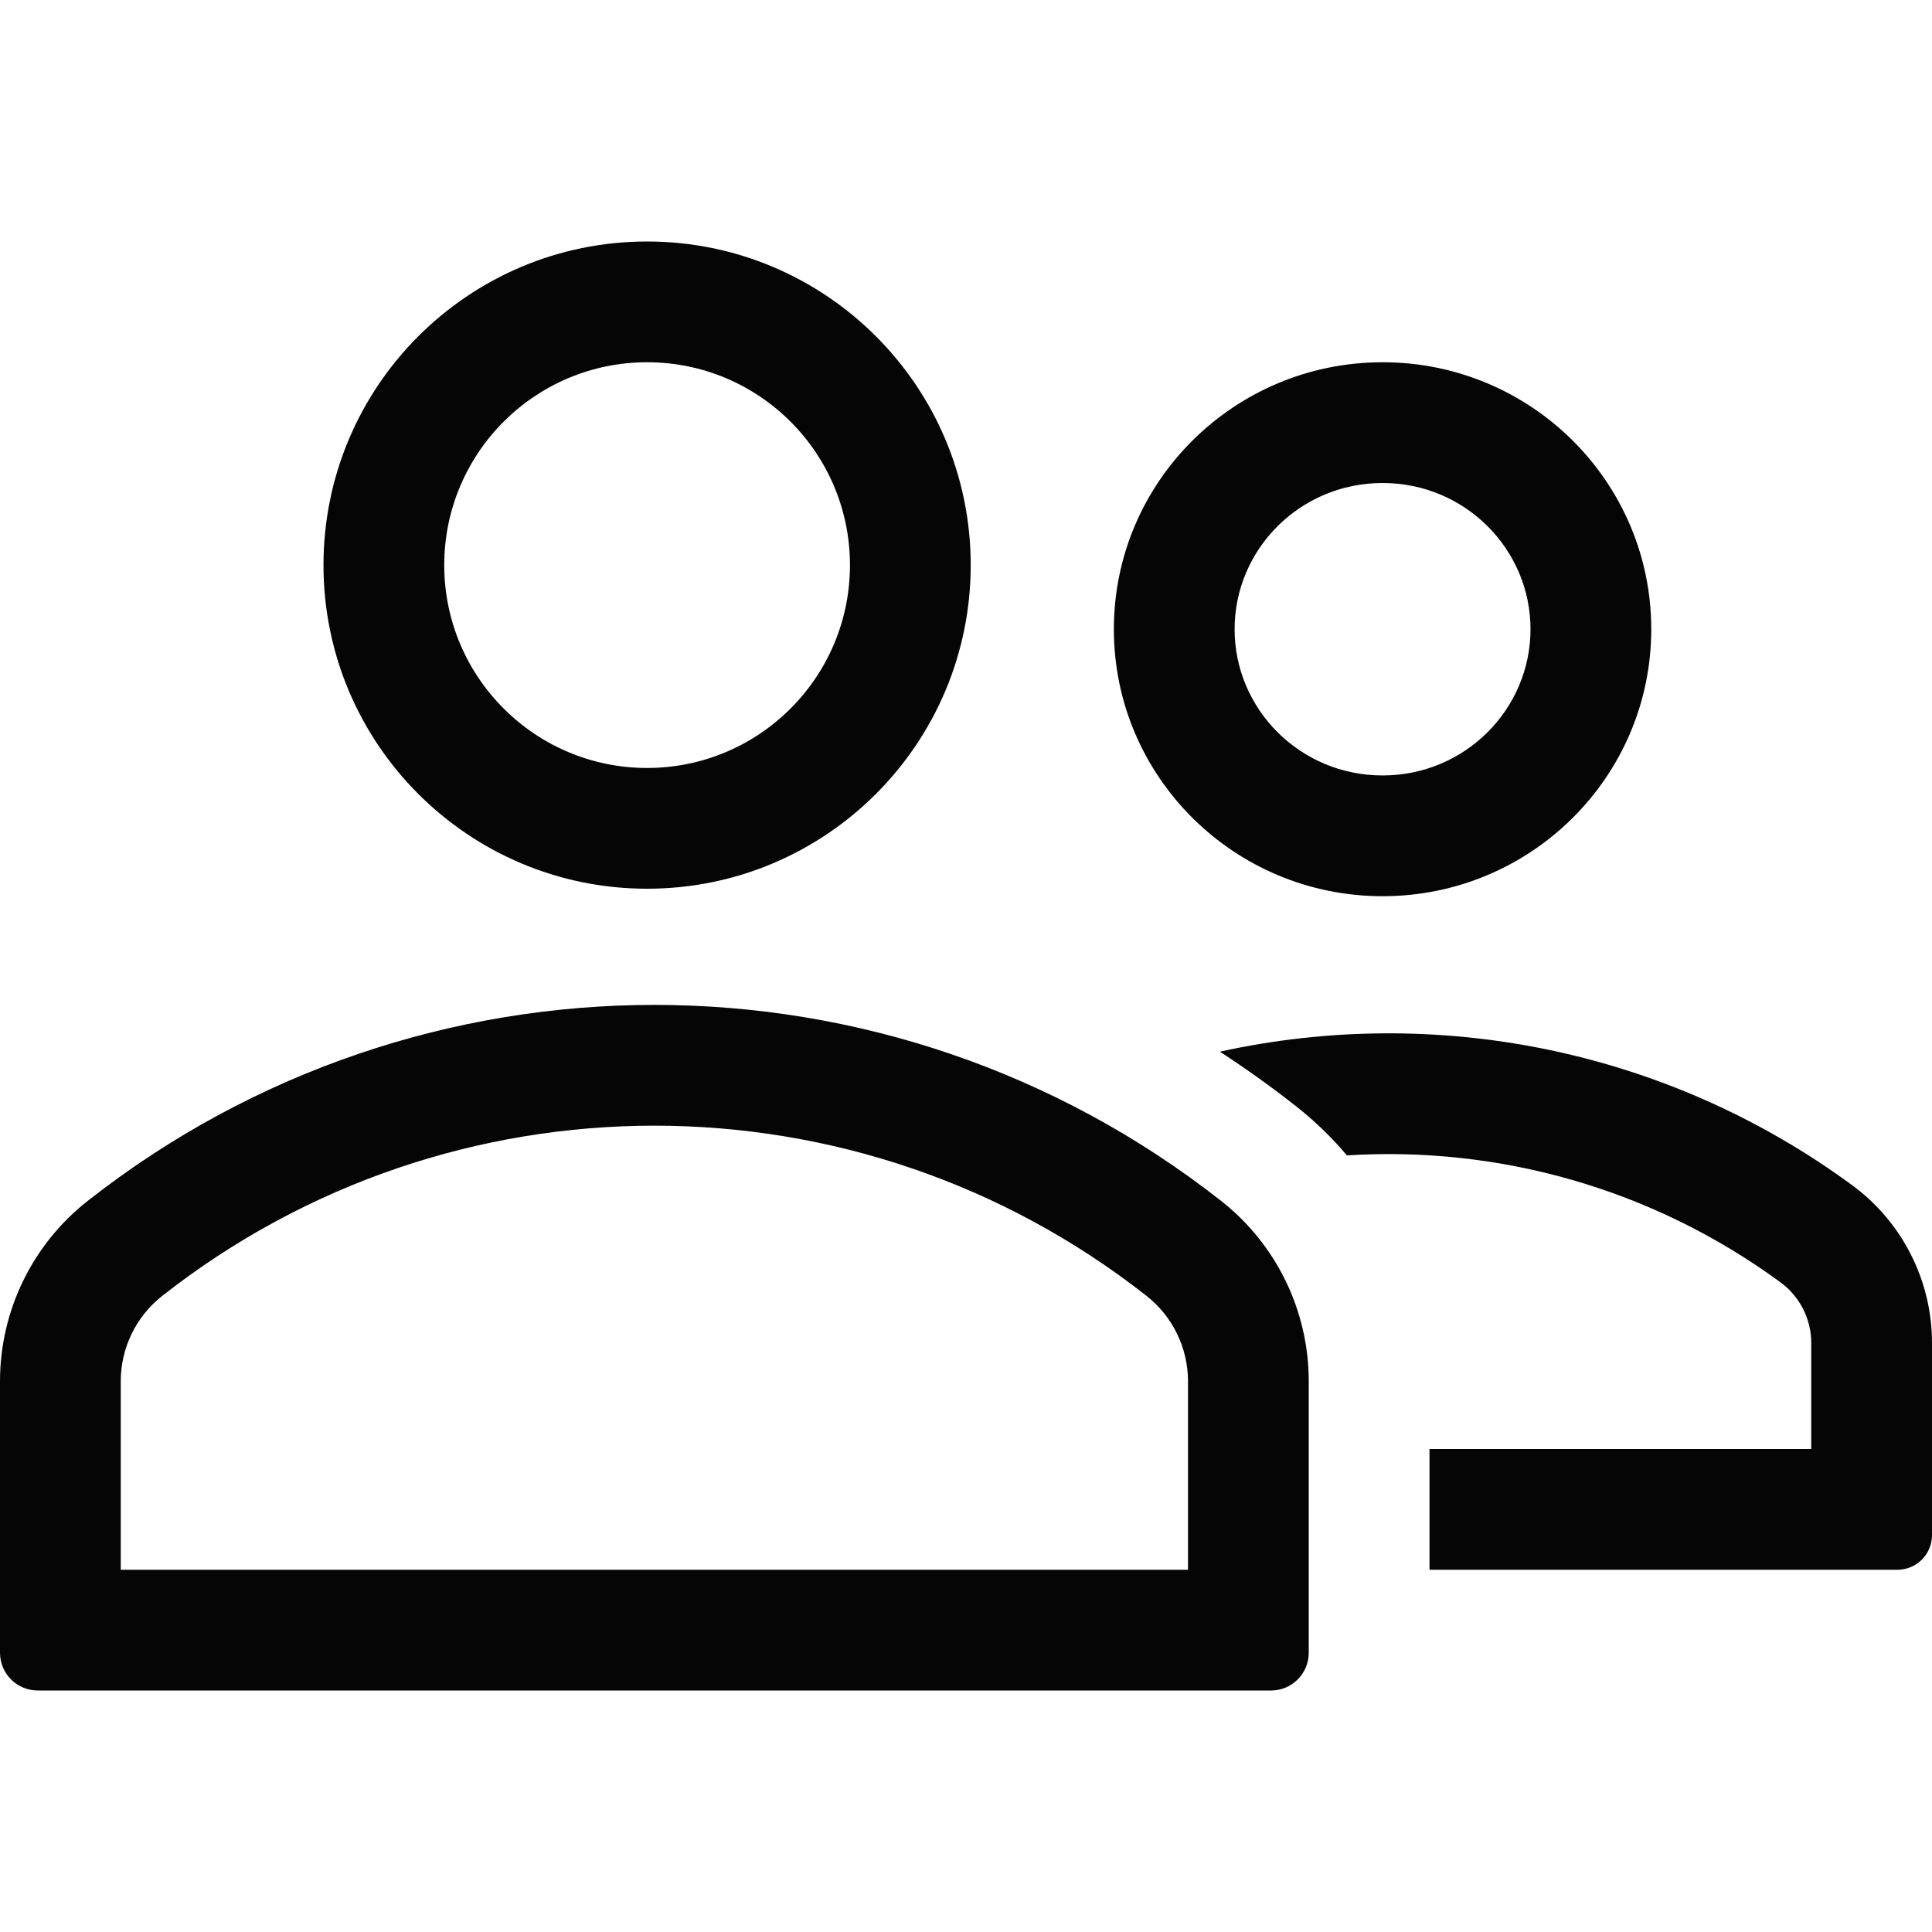 <svg width="32" height="32" viewBox="0 0 32 32" fill="none" xmlns="http://www.w3.org/2000/svg">
<path d="M23.677 26H31.427C31.744 26 32 25.743 32 25.427V22.244C32 21.21 31.508 20.239 30.674 19.628C27.596 17.37 23.771 16.634 20.205 17.419C20.634 17.698 21.053 17.998 21.462 18.319C21.774 18.564 22.058 18.839 22.309 19.137C24.816 18.979 27.364 19.68 29.491 21.24C29.811 21.475 30 21.847 30 22.244V24H23.677V26Z" fill="#050505"/>
<path fill-rule="evenodd" clip-rule="evenodd" d="M19.677 26H2V22.878C2 22.326 2.253 21.805 2.687 21.464C7.472 17.705 14.206 17.705 18.99 21.464C19.424 21.805 19.677 22.326 19.677 22.878V26ZM0.625 28H21.053C21.398 28 21.677 27.72 21.677 27.375V22.878C21.677 21.712 21.142 20.611 20.226 19.891C14.716 15.562 6.961 15.562 1.452 19.891C0.535 20.611 0 21.712 0 22.878V27.375C0 27.72 0.28 28 0.625 28Z" fill="#050505"/>
<path fill-rule="evenodd" clip-rule="evenodd" d="M10.718 12.72C12.574 12.72 14.078 11.215 14.078 9.36C14.078 7.504 12.574 6 10.718 6C8.863 6 7.358 7.504 7.358 9.36C7.358 11.215 8.863 12.72 10.718 12.72ZM10.718 14.72C13.678 14.72 16.078 12.32 16.078 9.36C16.078 6.4 13.678 4 10.718 4C7.758 4 5.358 6.4 5.358 9.36C5.358 12.32 7.758 14.72 10.718 14.72Z" fill="#050505"/>
<path fill-rule="evenodd" clip-rule="evenodd" d="M22.9 12.844C24.265 12.844 25.35 11.747 25.35 10.422C25.35 9.096 24.265 8 22.9 8C21.534 8 20.449 9.096 20.449 10.422C20.449 11.747 21.534 12.844 22.9 12.844ZM22.9 14.844C25.358 14.844 27.35 12.864 27.35 10.422C27.35 7.98 25.358 6 22.9 6C20.442 6 18.449 7.98 18.449 10.422C18.449 12.864 20.442 14.844 22.9 14.844Z" fill="#050505"/>
</svg>
